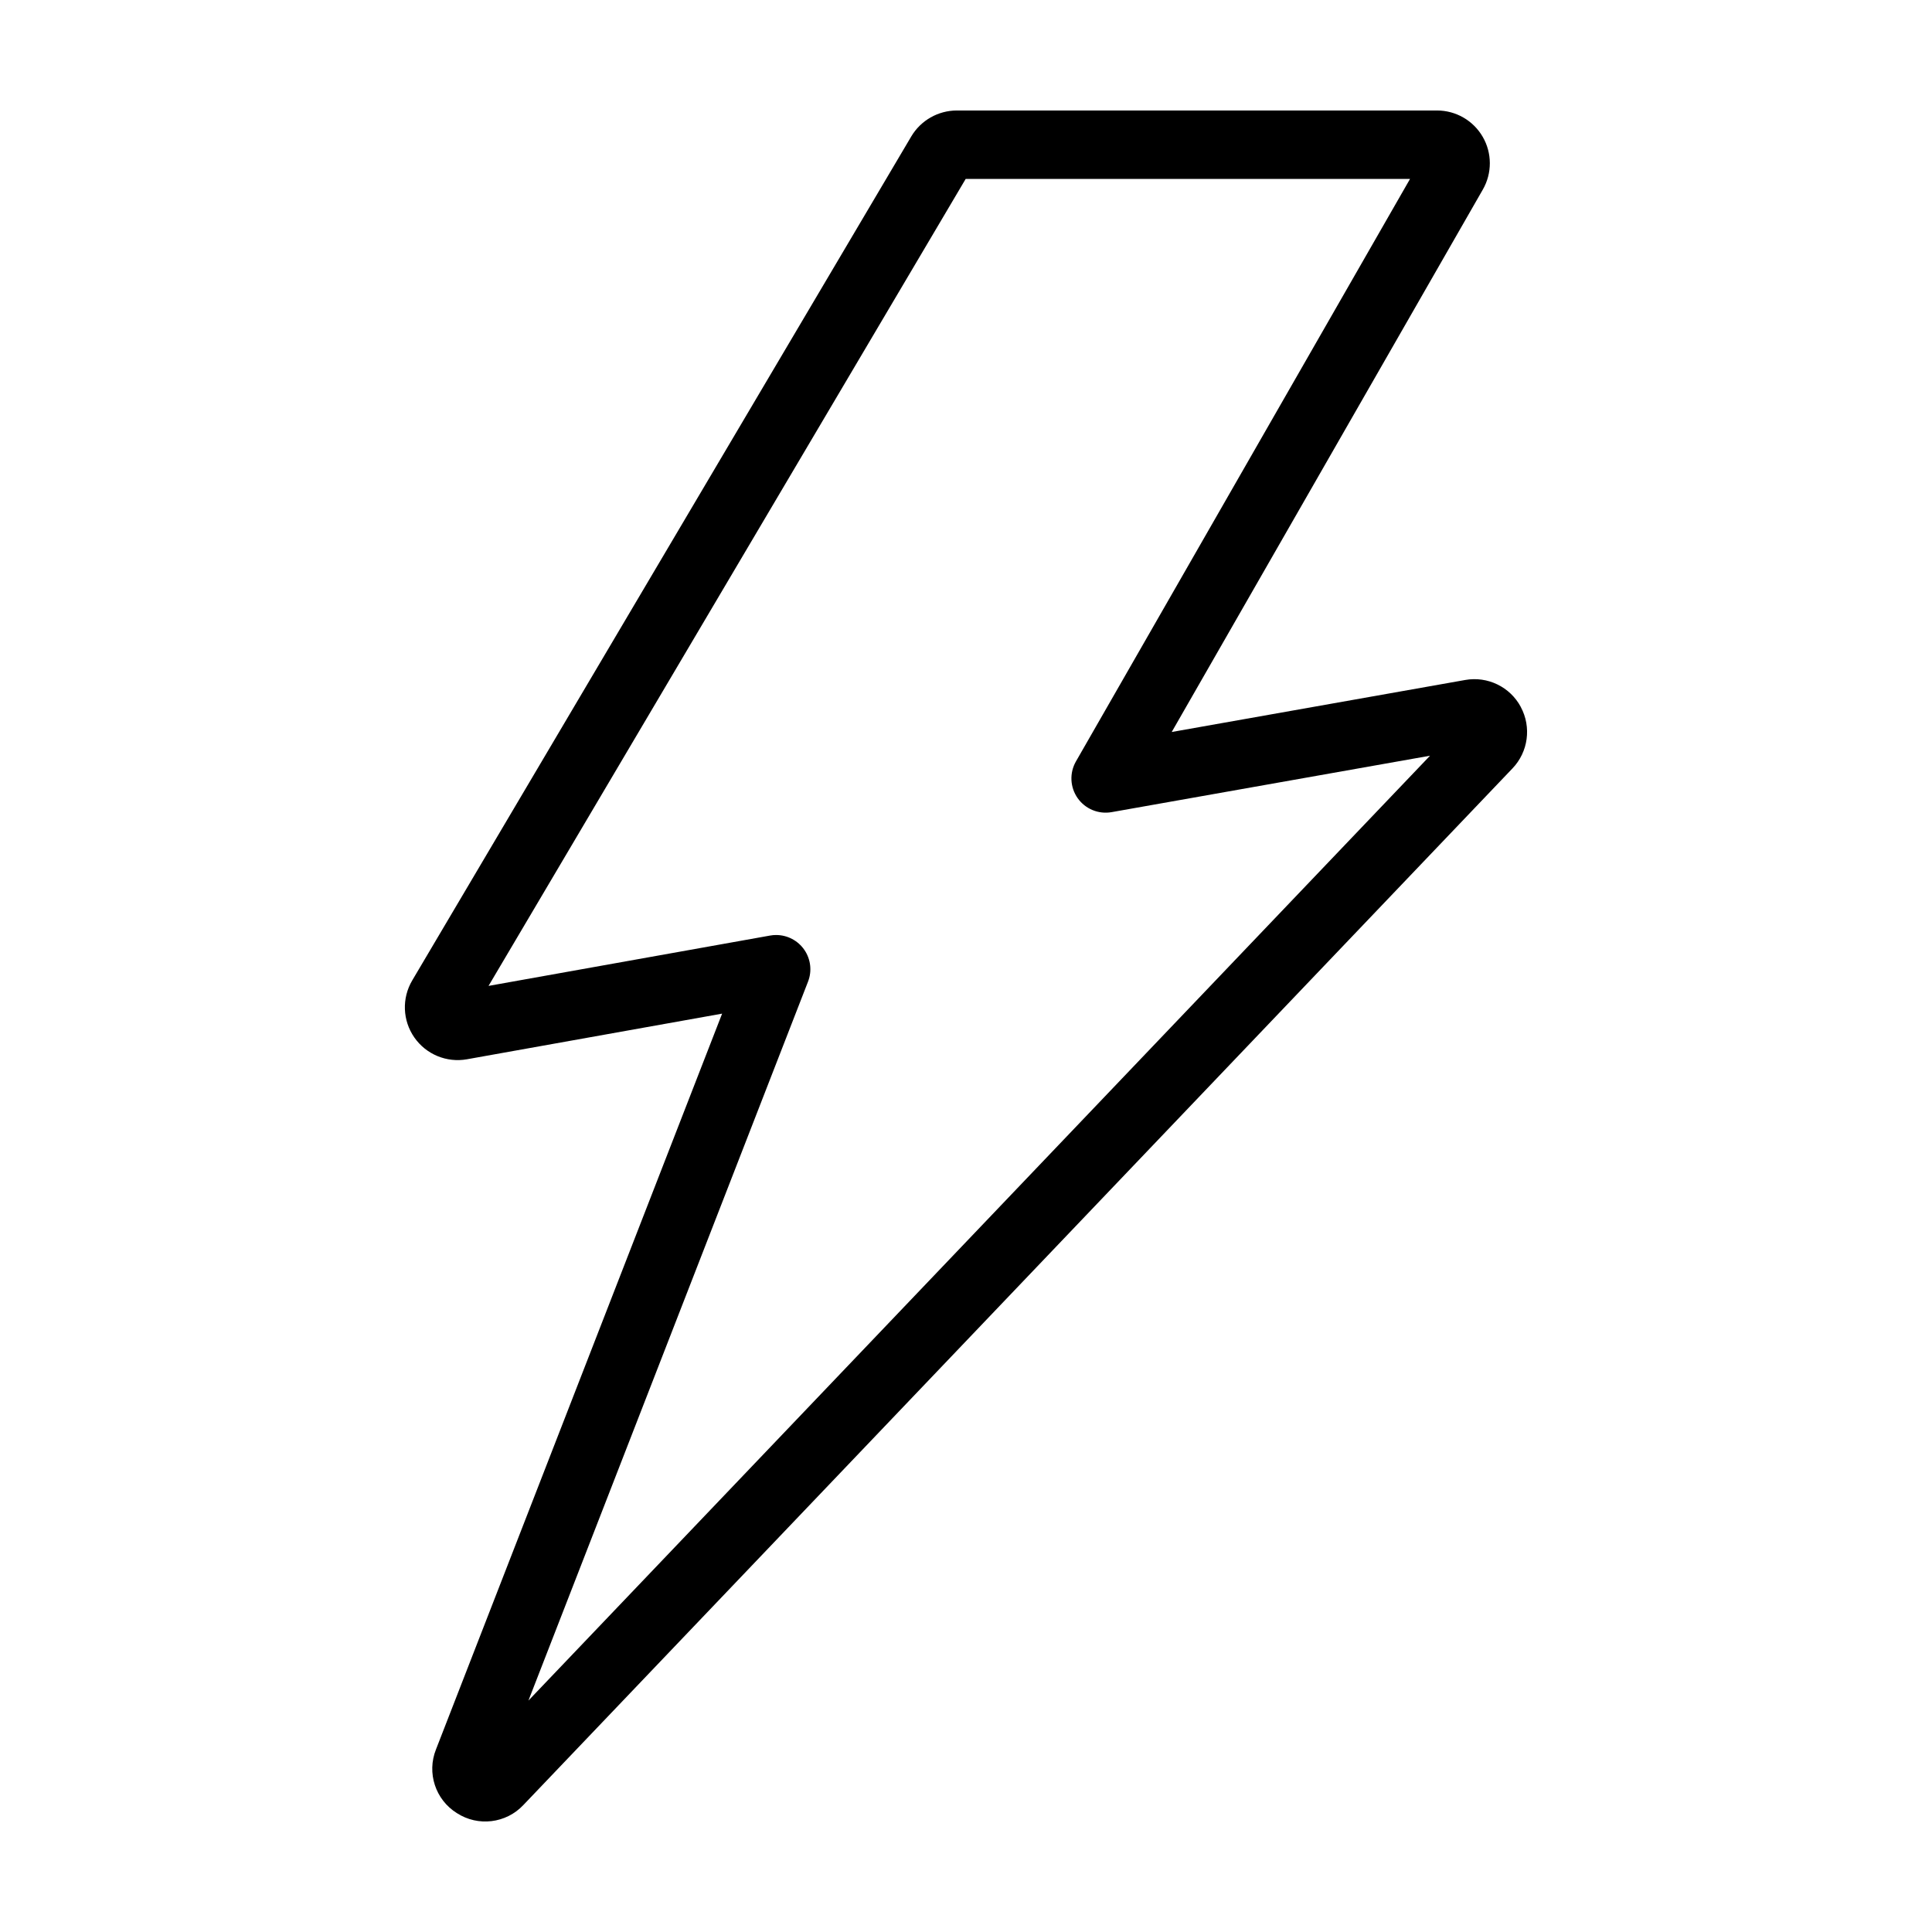 <?xml version="1.0" encoding="UTF-8"?>
<!-- Uploaded to: SVG Repo, www.svgrepo.com, Generator: SVG Repo Mixer Tools -->
<svg fill="#000000" width="800px" height="800px" version="1.1" viewBox="144 144 512 512" xmlns="http://www.w3.org/2000/svg">
 <path d="m547.04 331.37c-2.844-5.34-8.812-8.234-14.77-7.164l-77.754 13.781 82.453-143.76c2.481-4.328 2.469-9.652-0.035-13.969-2.5-4.316-7.113-6.977-12.102-6.977h-127.29c-4.941 0.016-9.516 2.621-12.043 6.871l-132.26 223.68c-2.781 4.707-2.566 10.605 0.555 15.094 3.117 4.492 8.566 6.754 13.949 5.793l67.625-12.094-75.832 195c-2.477 6.223-0.145 13.324 5.539 16.867 5.621 3.637 13.039 2.734 17.625-2.144l262.12-274.71c4.18-4.371 5.074-10.938 2.207-16.27zm-263 263.3 74.098-190.53c1.086-2.789 0.723-5.934-0.969-8.406-1.691-2.469-4.488-3.945-7.484-3.945-0.531-0.004-1.066 0.043-1.594 0.141l-74.625 13.344 126.45-213.86h117.76l-88.539 154.37c-1.75 3.055-1.574 6.848 0.449 9.727 2.027 2.883 5.535 4.328 9.004 3.715l84.383-14.953z"/>
</svg>